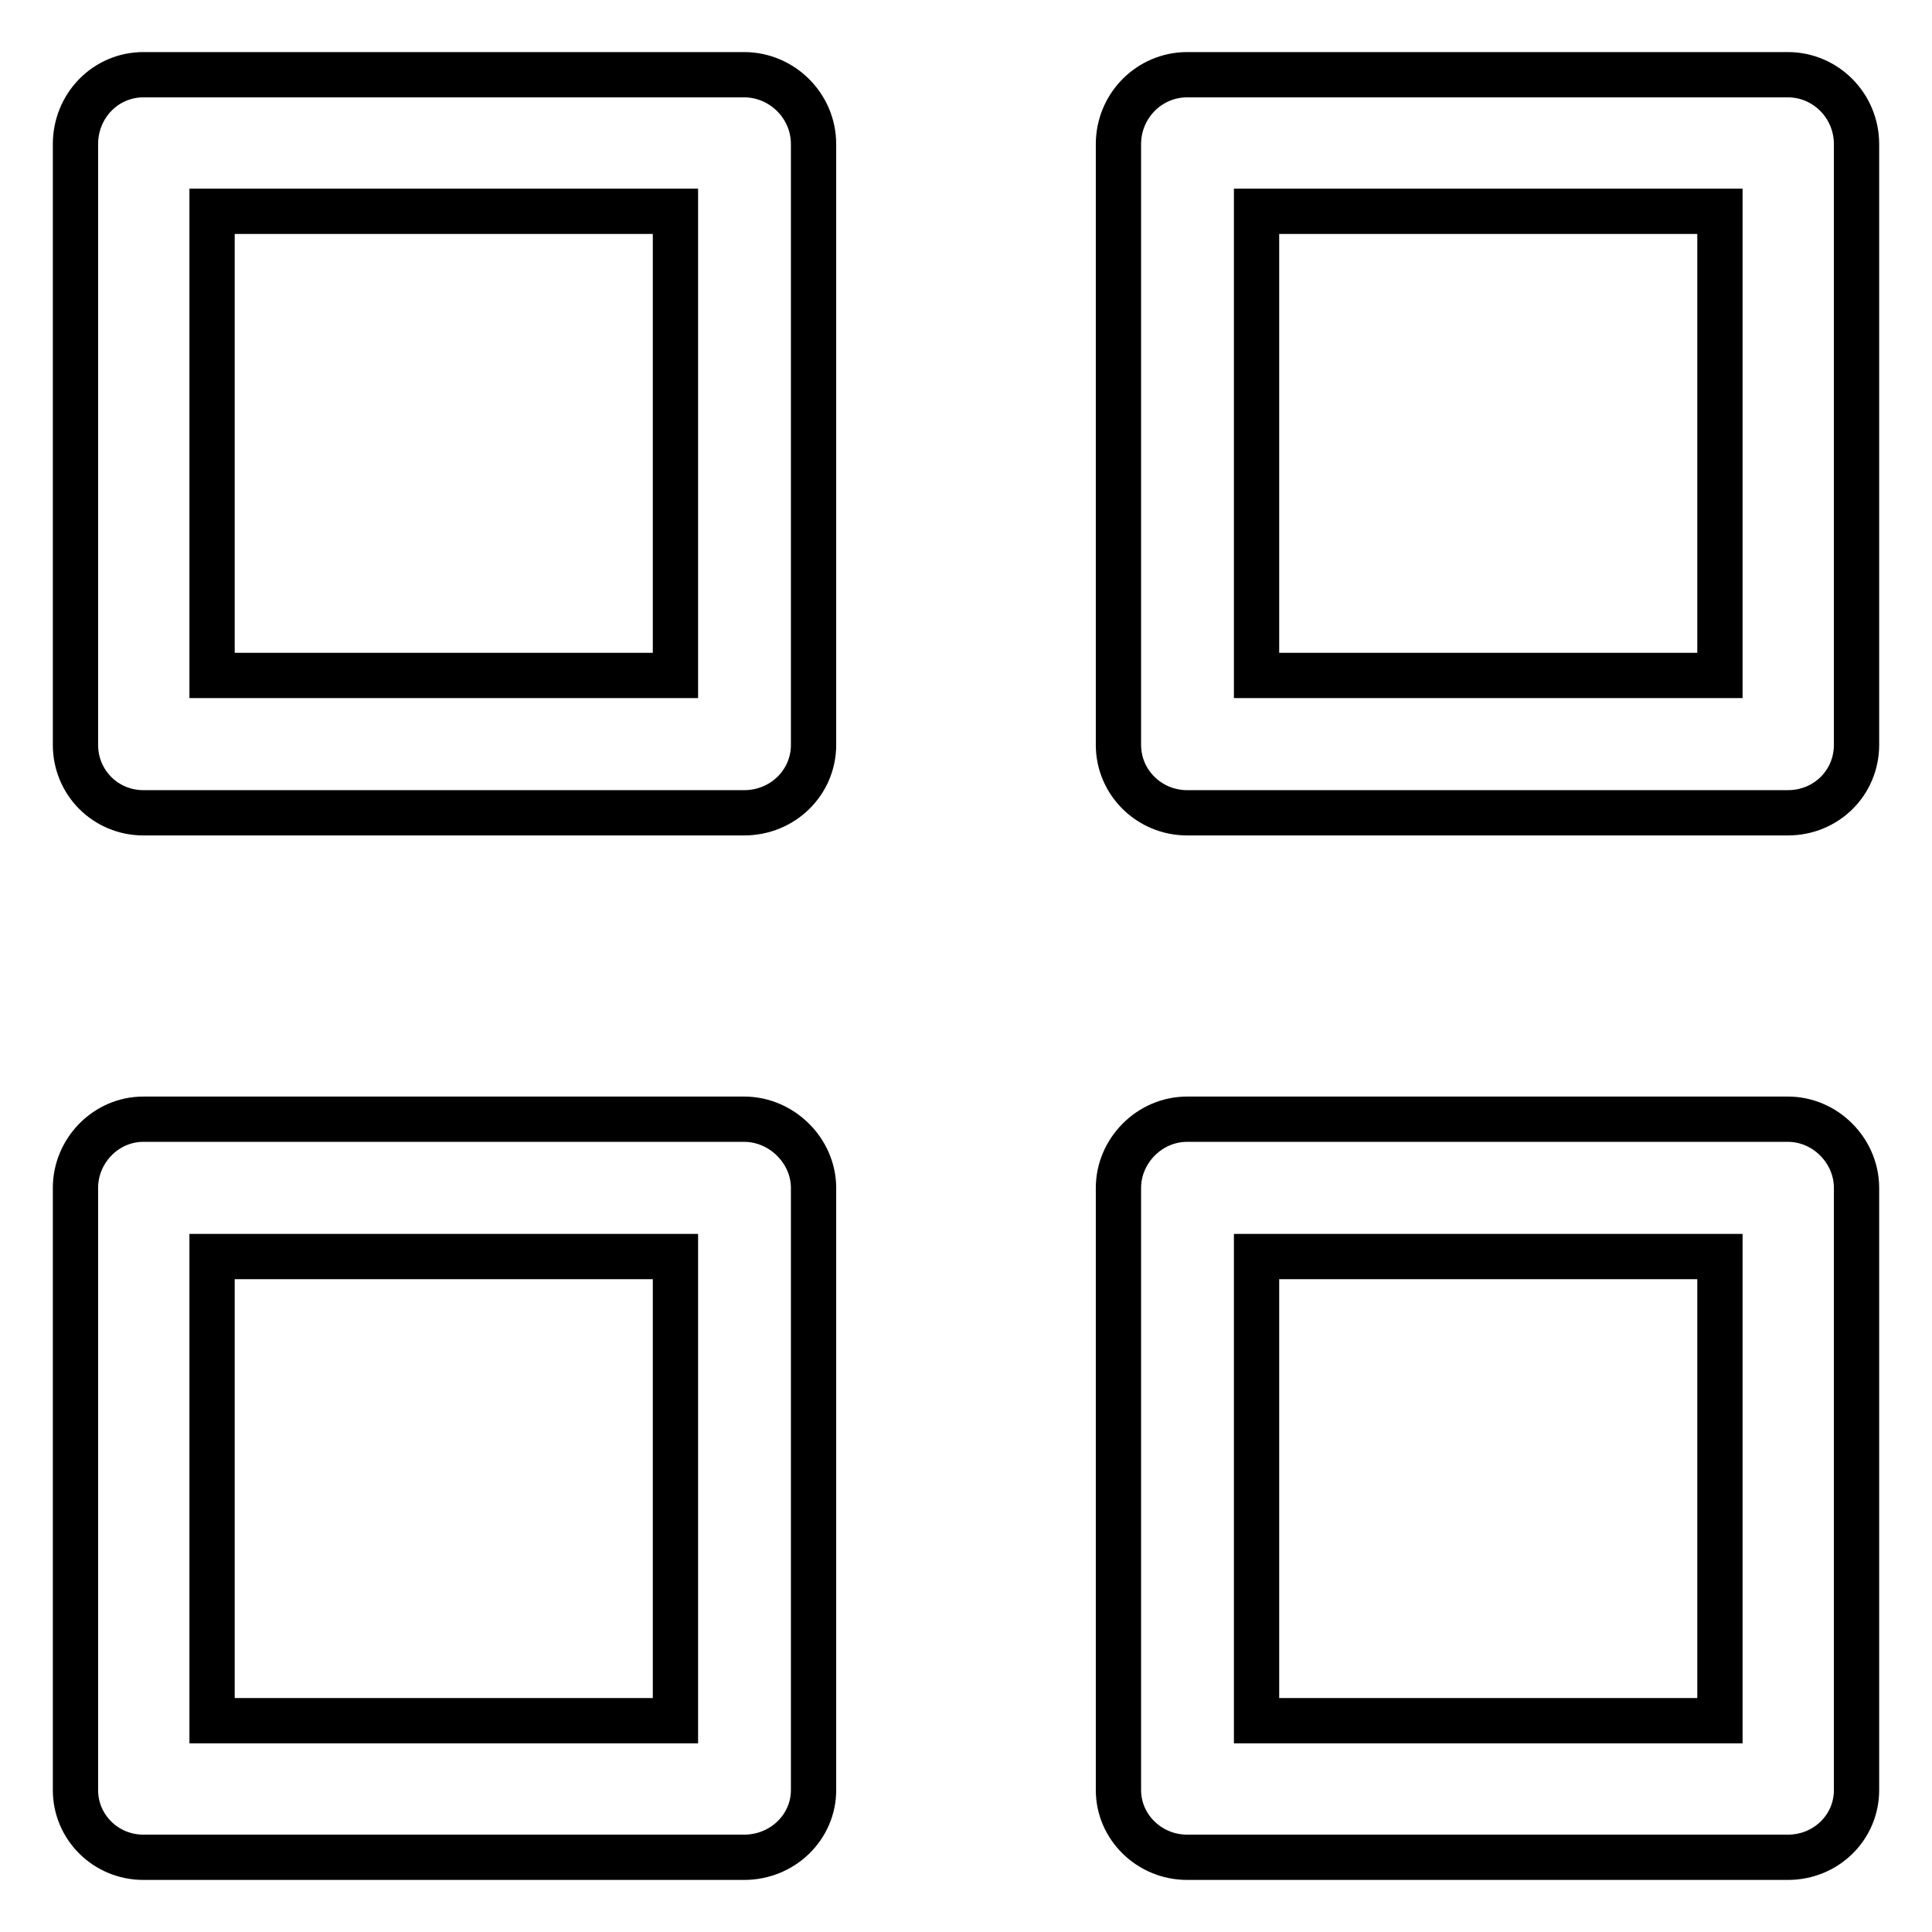 <?xml version="1.0" encoding="utf-8"?>
<!-- Svg Vector Icons : http://www.onlinewebfonts.com/icon -->
<!DOCTYPE svg PUBLIC "-//W3C//DTD SVG 1.1//EN" "http://www.w3.org/Graphics/SVG/1.1/DTD/svg11.dtd">
<svg version="1.1" xmlns="http://www.w3.org/2000/svg" xmlns:xlink="http://www.w3.org/1999/xlink" x="0px" y="0px" viewBox="0 0 256 256" enable-background="new 0 0 256 256" xml:space="preserve">
<g> <path stroke-width="6" fill-opacity="0" stroke="#000000"  d="M19,9.9h79.6c5,0,9.2,4.1,9.2,9.2v79.6c0,5-4.1,9-9.2,9H19c-5,0-9-4-9-9V19.1C10,14,14,9.9,19,9.9z  M89.5,28H28.1v61.5h61.4V28z M19,148.3h79.6c5,0,9.2,4.2,9.2,9.1v79.8c0,4.9-4.1,8.9-9.2,8.9H19c-5,0-9-4-9-8.9v-79.8 C10,152.5,14,148.3,19,148.3L19,148.3z M89.5,166.5H28.1V228h61.4V166.5L89.5,166.5z M157.3,148.3h79.6c5,0,9.1,4.2,9.1,9.1v79.8 c0,4.9-4,8.9-9.1,8.9h-79.6c-5,0-9.1-4-9.1-8.9v-79.8C148.2,152.5,152.3,148.3,157.3,148.3L157.3,148.3z M227.9,166.5h-61.4V228 h61.4V166.5L227.9,166.5z M157.3,9.9h79.6c5,0,9.1,4.1,9.1,9.2v79.6c0,5-4,9-9.1,9h-79.6c-5,0-9.1-4-9.1-9V19.1 C148.2,14,152.3,9.9,157.3,9.9L157.3,9.9z M227.9,28h-61.4v61.5h61.4V28z"/></g>
</svg>